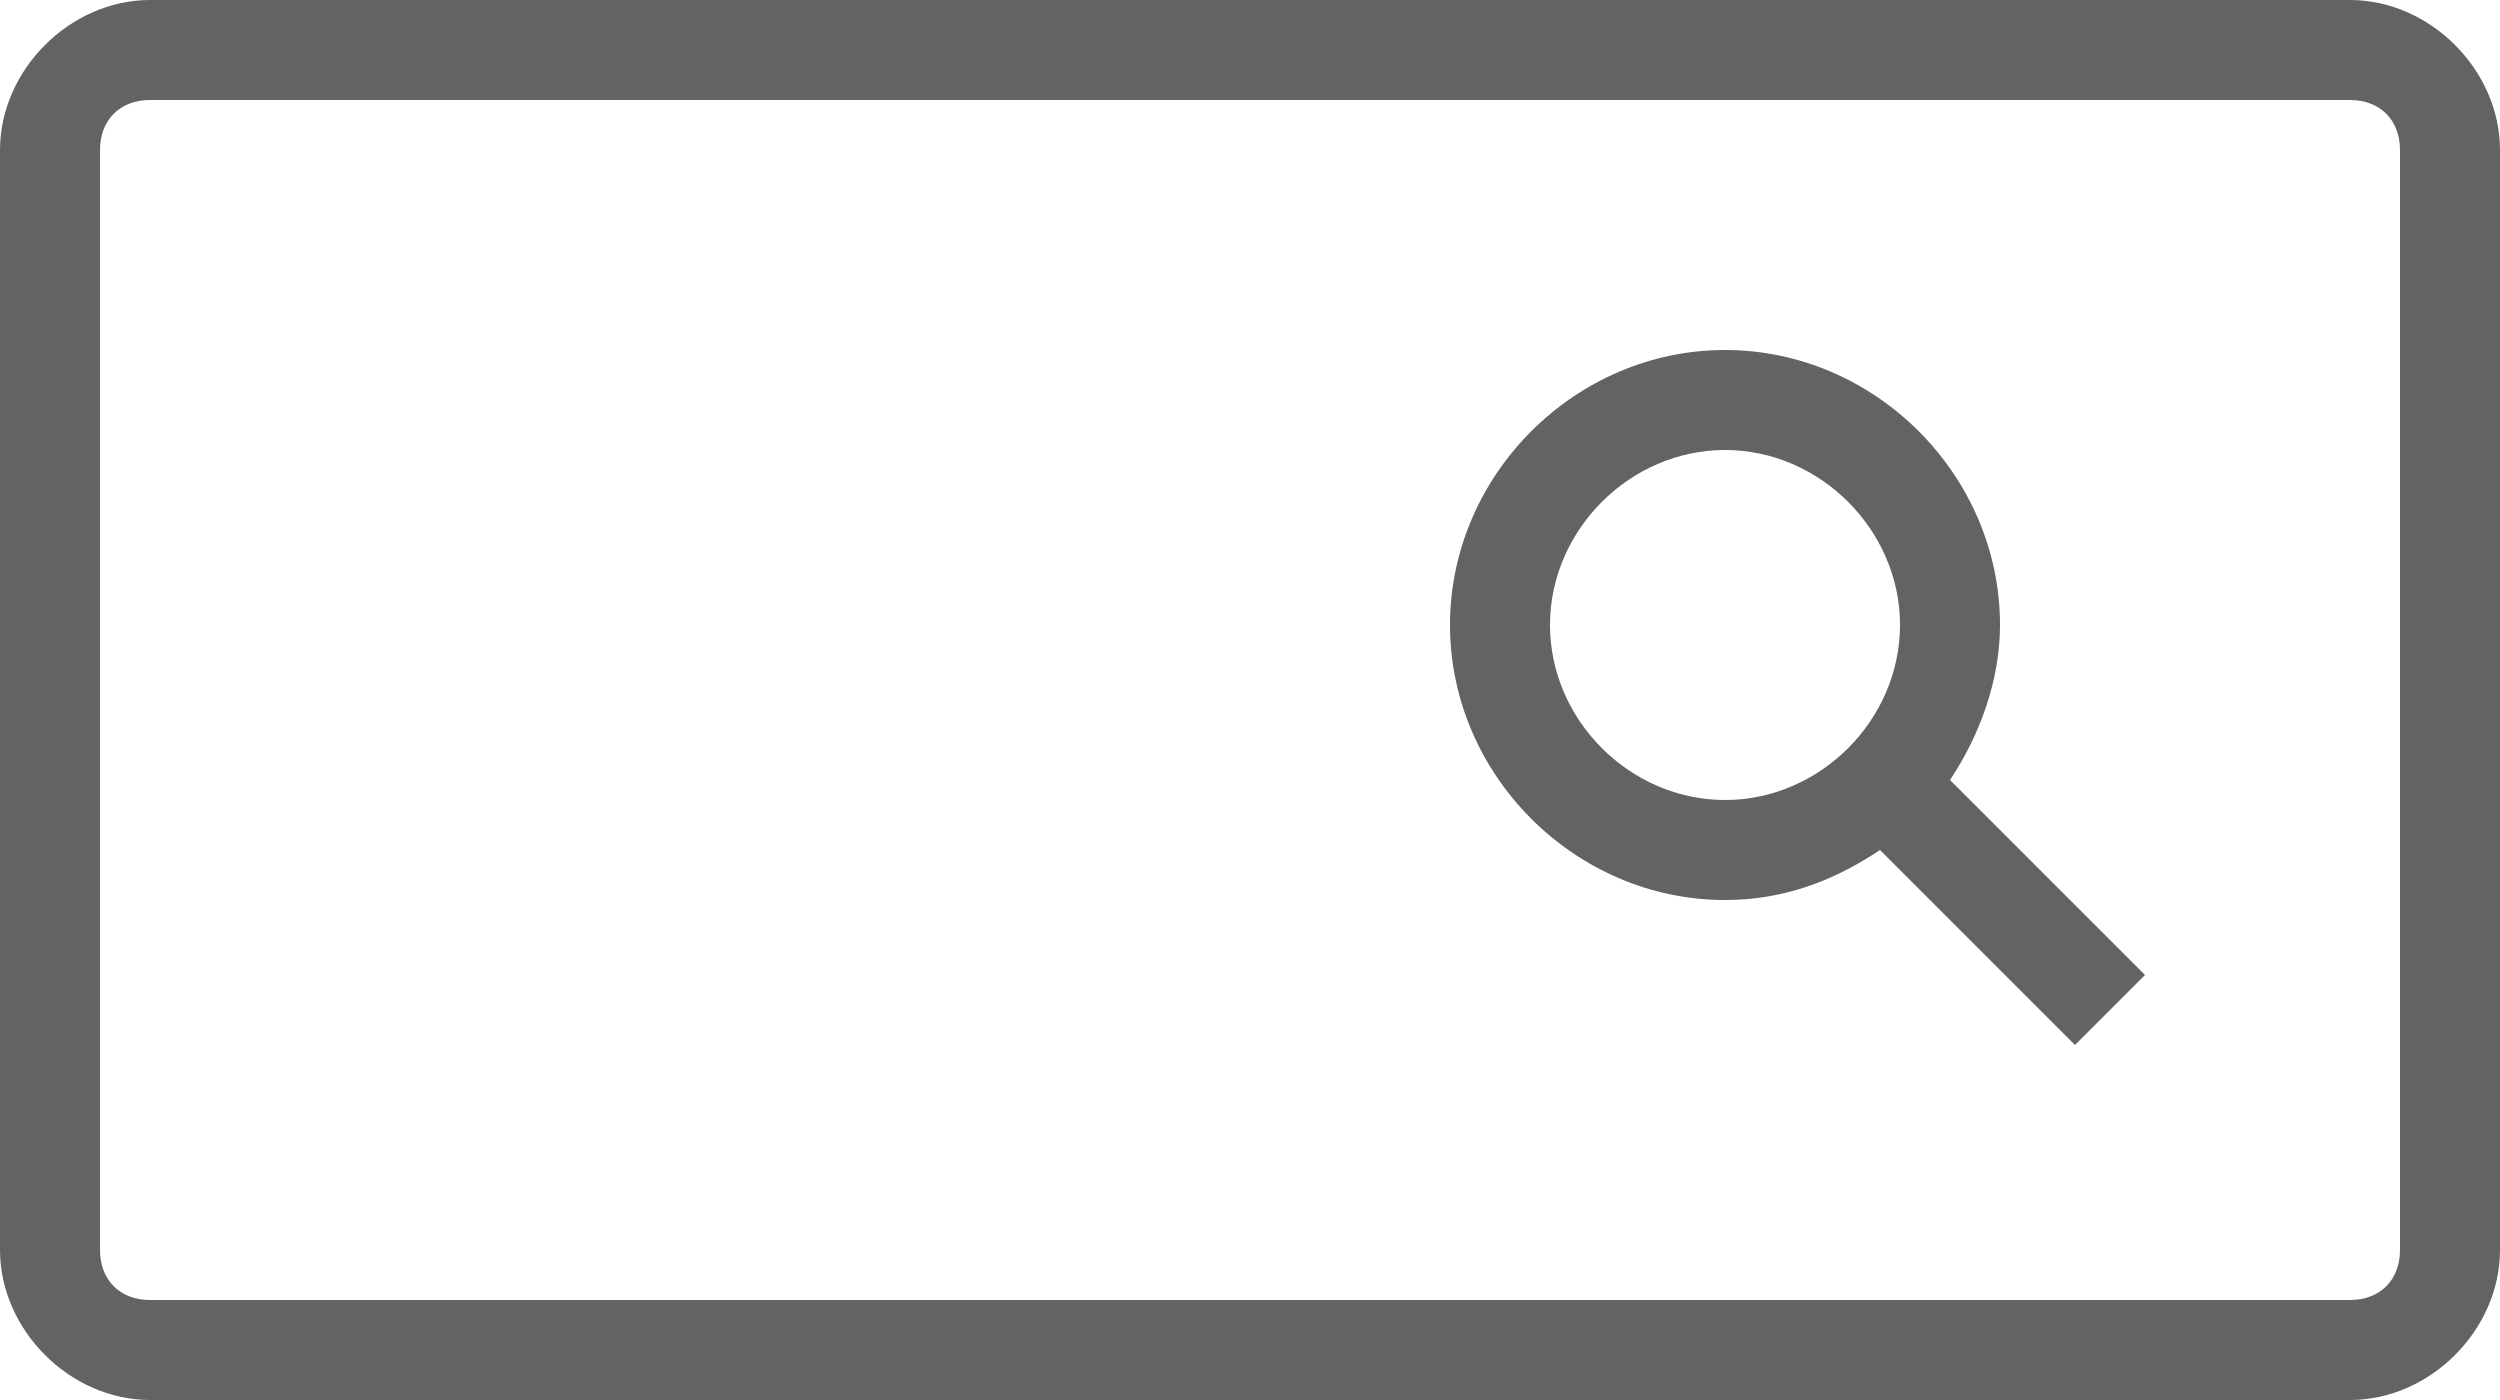 <?xml version="1.0" encoding="utf-8"?>
<!-- Generator: Adobe Illustrator 24.3.0, SVG Export Plug-In . SVG Version: 6.00 Build 0)  -->
<svg version="1.1" id="Layer_1" xmlns="http://www.w3.org/2000/svg" xmlns:xlink="http://www.w3.org/1999/xlink" x="0px" y="0px"
	 viewBox="0 0 50 28" style="enable-background:new 0 0 50 28;" xml:space="preserve">
<path fill="#636363" d="M3,0C1.4,0,0,1.4,0,3v22c0,1.6,1.4,3,3,3h44c1.6,0,3-1.4,3-3V3c0-1.6-1.4-3-3-3H3z M3,2h44c0.6,0,1,0.4,1,1v22
	c0,0.6-0.4,1-1,1H3c-0.6,0-1-0.4-1-1V3C2,2.4,2.4,2,3,2z M34.5,7c-3,0-5.5,2.5-5.5,5.5s2.5,5.5,5.5,5.5c1.2,0,2.2-0.4,3.1-1l3.9,3.9
	l1.4-1.4L39,15.6c0.6-0.9,1-2,1-3.1C40,9.5,37.5,7,34.5,7z M34.5,9c1.9,0,3.5,1.6,3.5,3.5S36.4,16,34.5,16S31,14.4,31,12.5
	S32.6,9,34.5,9z"/>
</svg>
